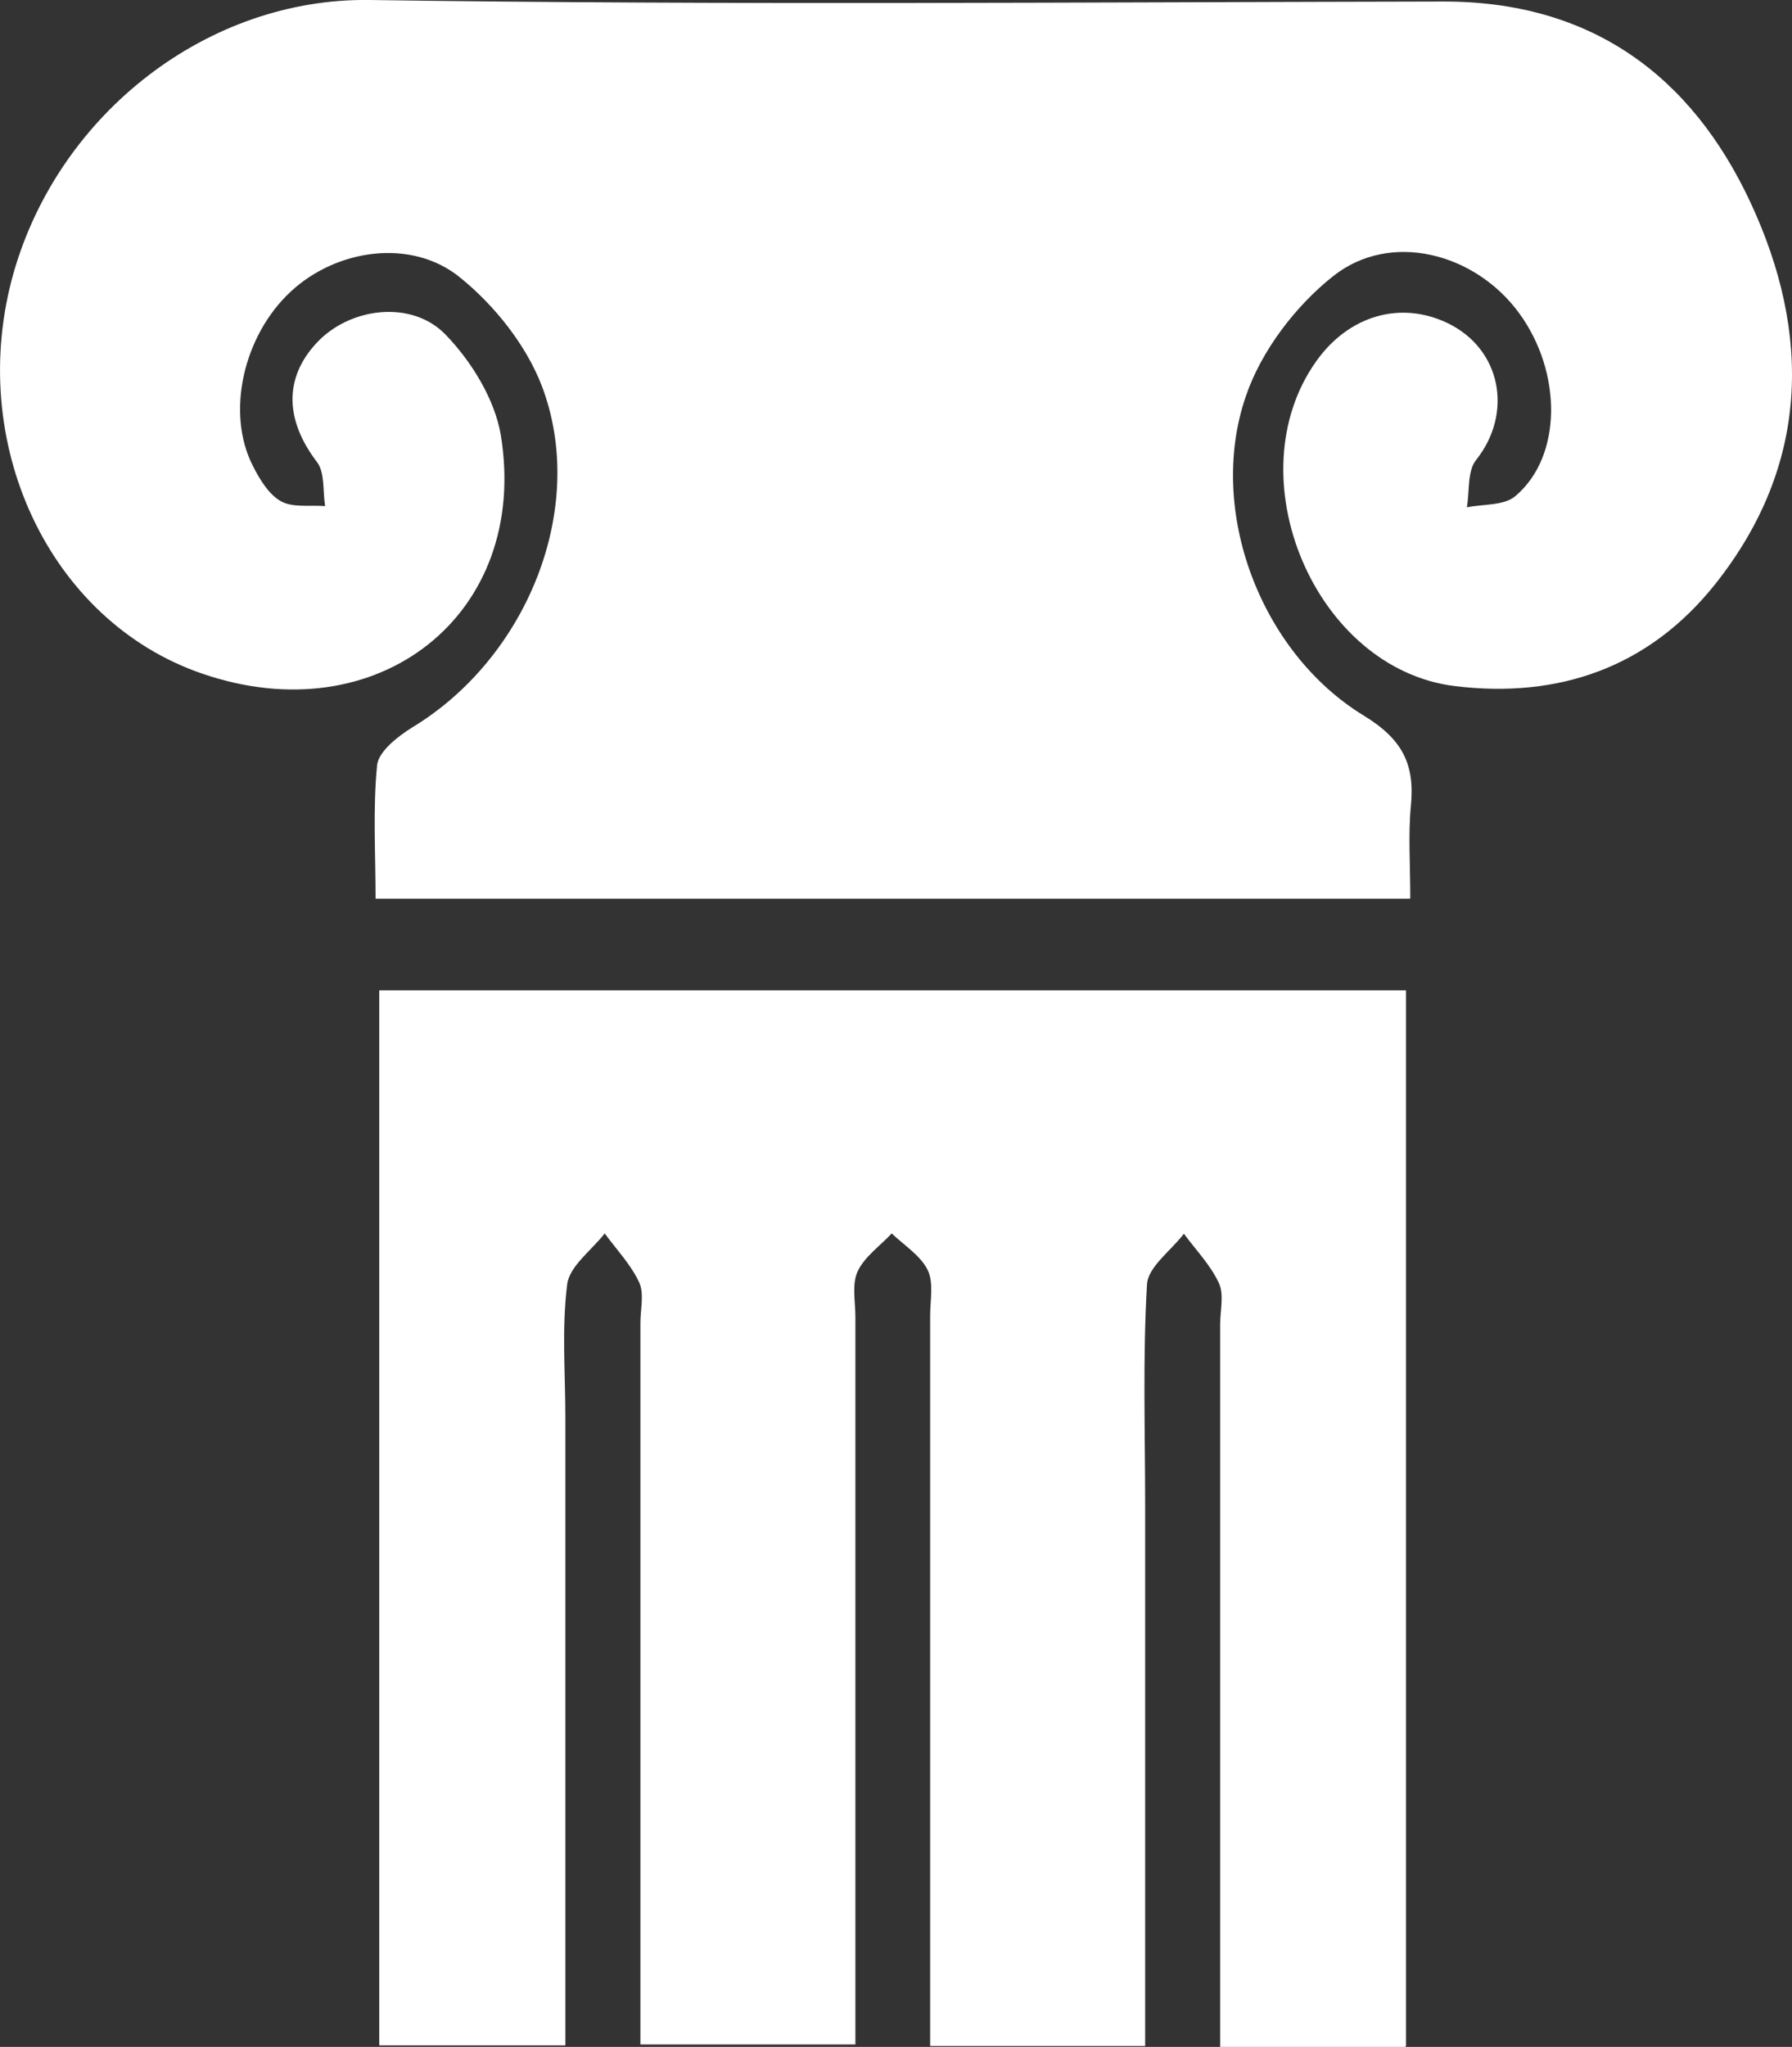 <?xml version="1.0" encoding="UTF-8"?>
<svg id="Layer_2" data-name="Layer 2" xmlns="http://www.w3.org/2000/svg" viewBox="0 0 58.26 66.53">
  <rect x="0" y="0" width="58.26" height="66.53" fill="#333333" stroke="none"/>
  <defs>
    <style>
      .cls-1 {
        fill: #fff;
        stroke-width: 0px;
      }
    </style>
  </defs>
  <g id="Layer_1-2" data-name="Layer 1">
    <g>
      <path class="cls-1" d="M45.69,66.53h-6.02c0-.69,0-1.33,0-1.97,0-7.18,0-14.35,0-21.53,0-.45.13-.95-.04-1.32-.27-.59-.75-1.08-1.14-1.61-.42.55-1.17,1.08-1.2,1.65-.14,2.38-.06,4.78-.06,7.17,0,5.23,0,10.46,0,15.69,0,.6,0,1.2,0,1.89h-6.99c0-.74,0-1.39,0-2.04,0-7.23,0-14.46,0-21.7,0-.5.12-1.07-.08-1.48-.23-.47-.76-.8-1.17-1.19-.38.41-.89.76-1.11,1.24-.19.42-.07.98-.07,1.48,0,7.18,0,14.35,0,21.53v2.11h-6.99c0-.64,0-1.28,0-1.92,0-7.18,0-14.35,0-21.53,0-.45.13-.95-.04-1.32-.27-.58-.74-1.07-1.12-1.59-.43.55-1.14,1.06-1.22,1.65-.18,1.42-.06,2.89-.06,4.33,0,6.12,0,12.24,0,18.36,0,.65,0,1.3,0,2.05h-6.05v-34.29h33.38v34.31Z"/>
      <path class="cls-1" d="M45.84,29.21H12.21c0-1.5-.09-2.93.05-4.34.05-.45.67-.93,1.13-1.22,3.74-2.25,5.74-7.15,4.22-11.12-.51-1.32-1.53-2.6-2.64-3.5-1.58-1.3-4.03-.94-5.52.45-1.54,1.43-2.11,3.94-1.23,5.66.22.44.52.93.91,1.15.39.22.95.12,1.44.16-.08-.49,0-1.09-.27-1.44-1.02-1.34-1.08-2.7-.02-3.85,1.06-1.16,3.09-1.44,4.21-.28.84.87,1.59,2.09,1.79,3.25.96,5.84-4,9.74-9.72,7.76C1.59,20.18-1.13,14.37.45,8.84,1.94,3.67,6.77-.08,12.03,0c11.63.17,23.26.07,34.89.05,4.79-.01,8.06,2.39,9.99,6.53,1.99,4.27,1.92,8.55-1.15,12.41-2.16,2.71-5.09,3.72-8.46,3.31-4.56-.56-7.18-6.82-4.5-10.57,1.06-1.48,2.73-1.96,4.26-1.23,1.75.84,2.14,2.93.93,4.45-.29.36-.21,1.02-.3,1.54.53-.11,1.2-.05,1.57-.36,1.53-1.28,1.54-4.02.13-5.95-1.43-1.96-4.18-2.68-6.04-1.21-1.23.97-2.35,2.44-2.85,3.92-1.27,3.71.49,8.33,3.84,10.37,1.26.77,1.66,1.58,1.53,2.93-.09.93-.02,1.88-.02,3Z"/>
    </g>
  </g>
</svg>